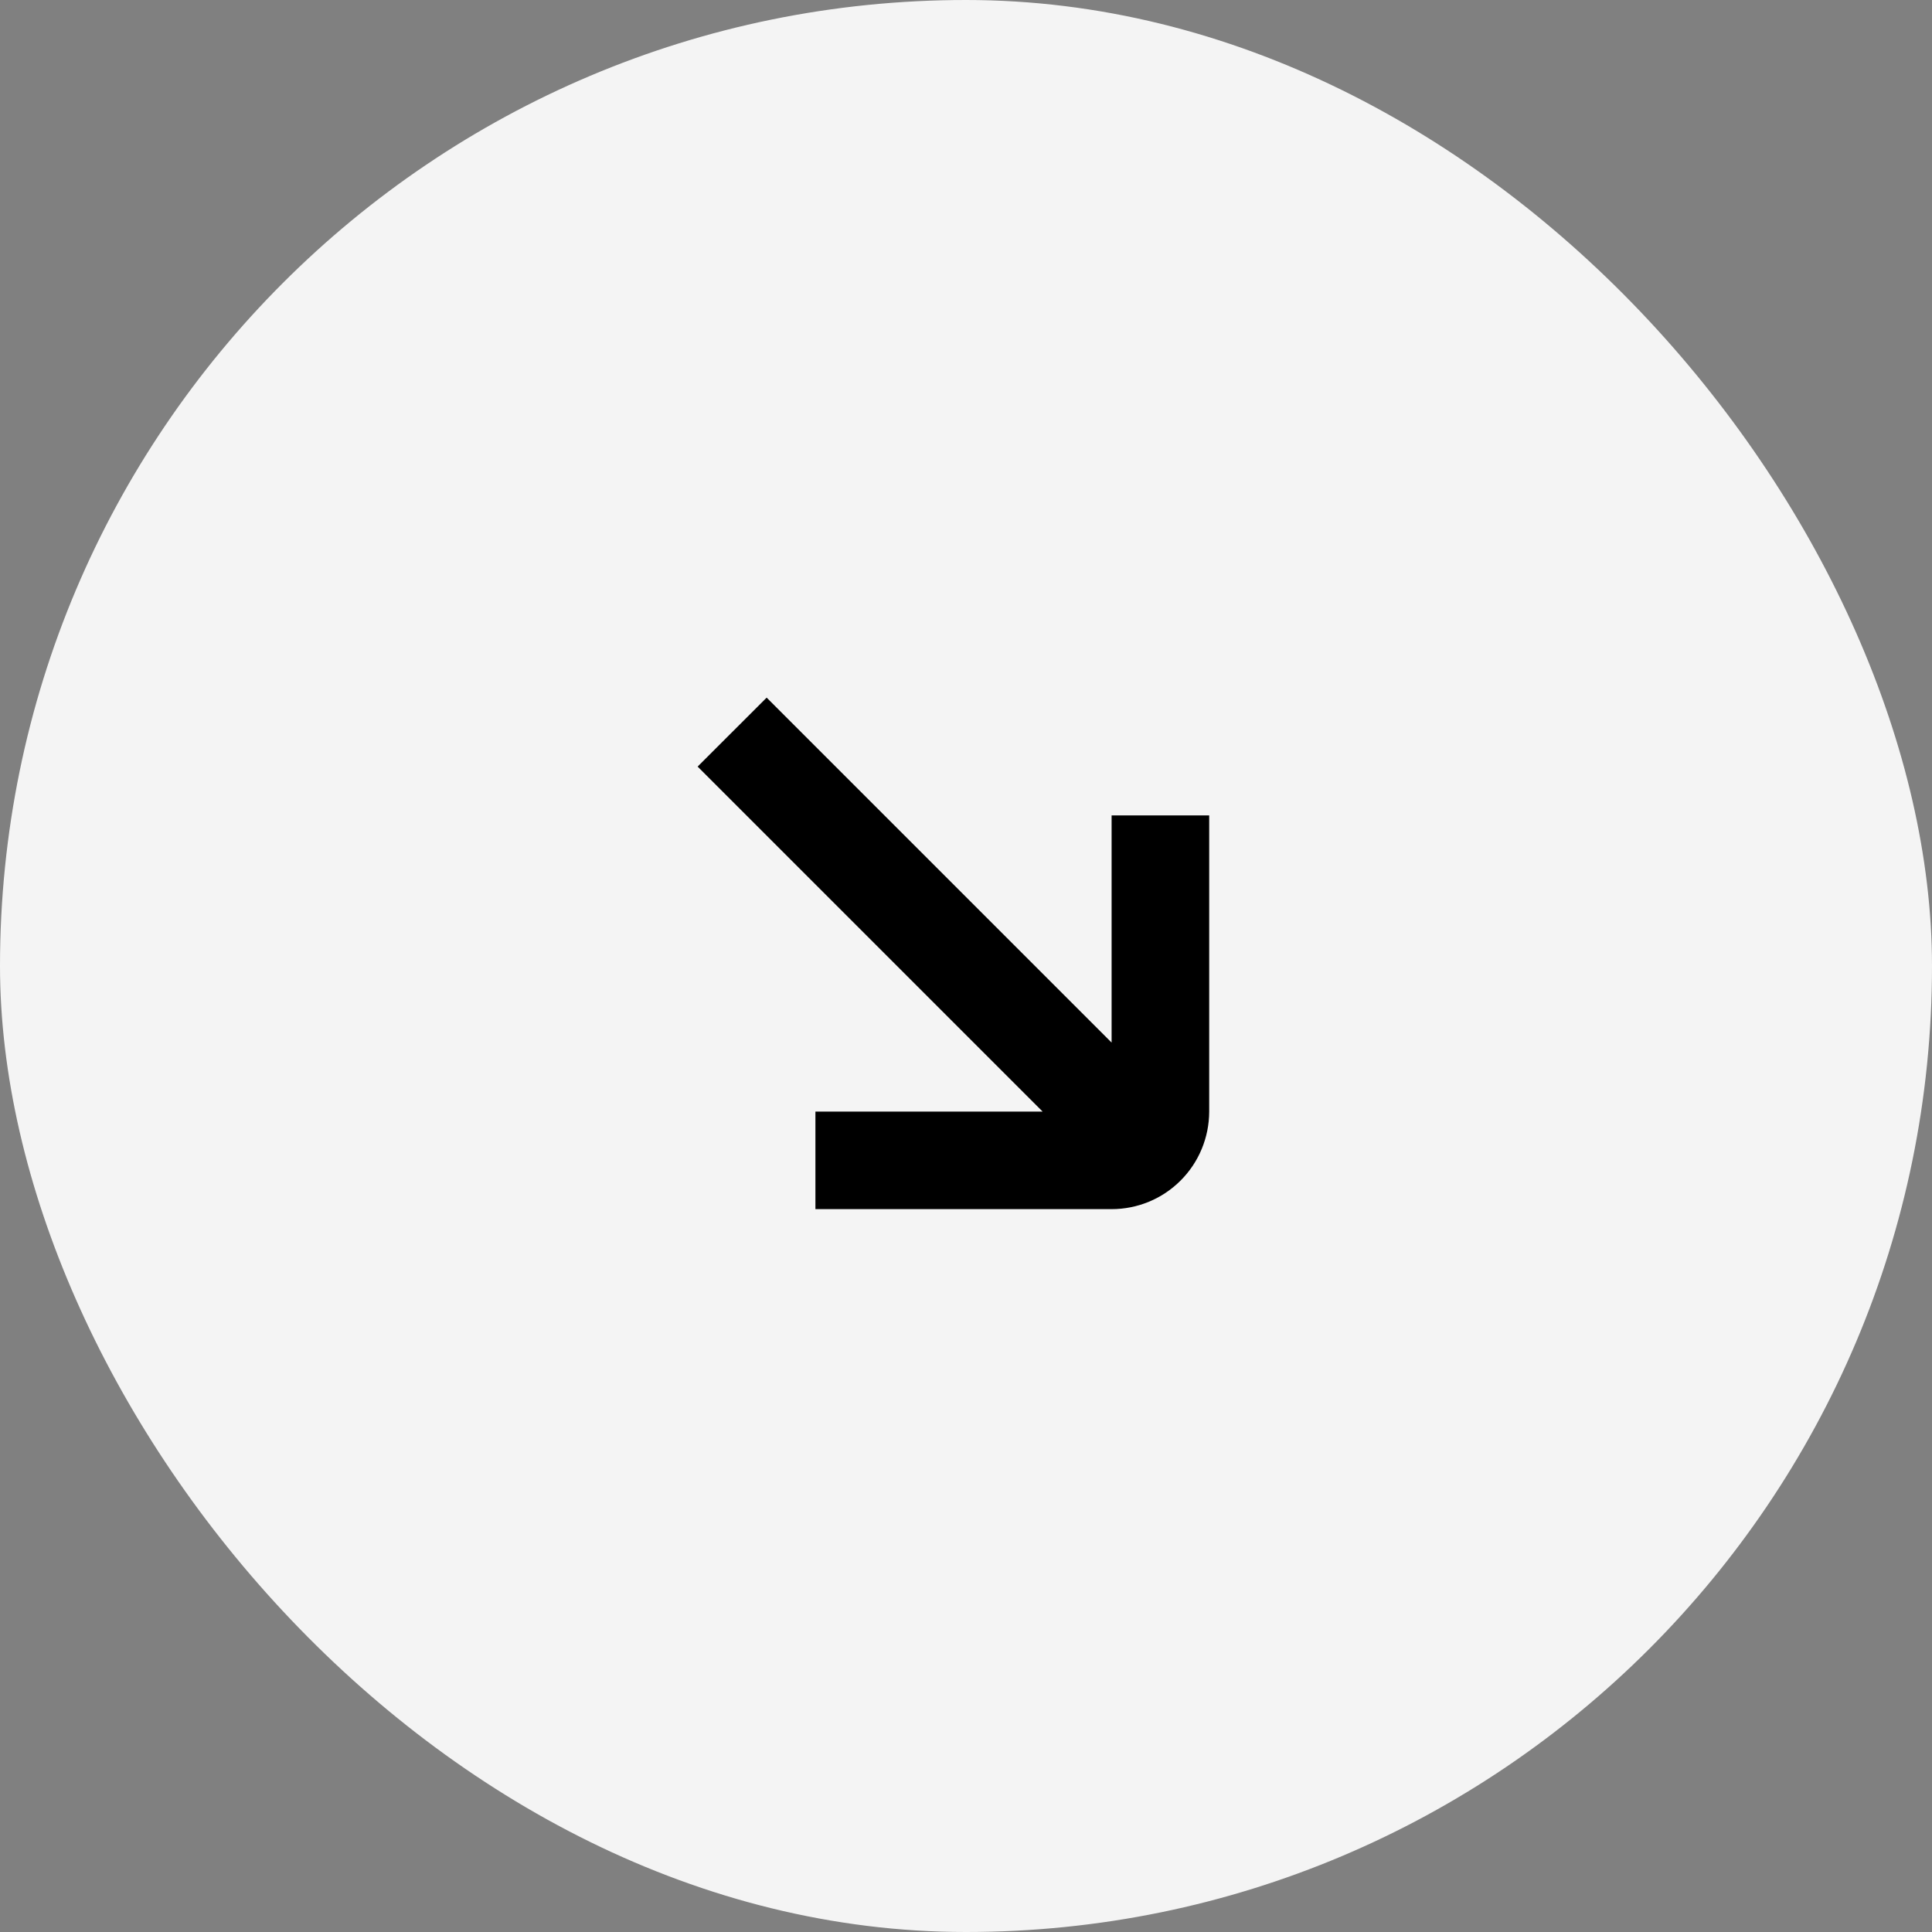<?xml version="1.0" encoding="UTF-8"?> <svg xmlns="http://www.w3.org/2000/svg" width="33" height="33" viewBox="0 0 33 33" fill="none"><rect x="0" y="0" width="33" height="33" fill="#808080" stroke="none"/><rect width="33" height="33" rx="16.5" fill="#F4F4F4"></rect><path d="M20.654 18.987L20.654 13.928L18.987 13.928L18.987 17.808L13.095 11.916L11.916 13.094L17.809 18.987L13.928 18.987L13.928 20.653L18.987 20.653C19.429 20.653 19.853 20.478 20.165 20.165C20.478 19.853 20.653 19.429 20.654 18.987Z" fill="black"></path></svg> 